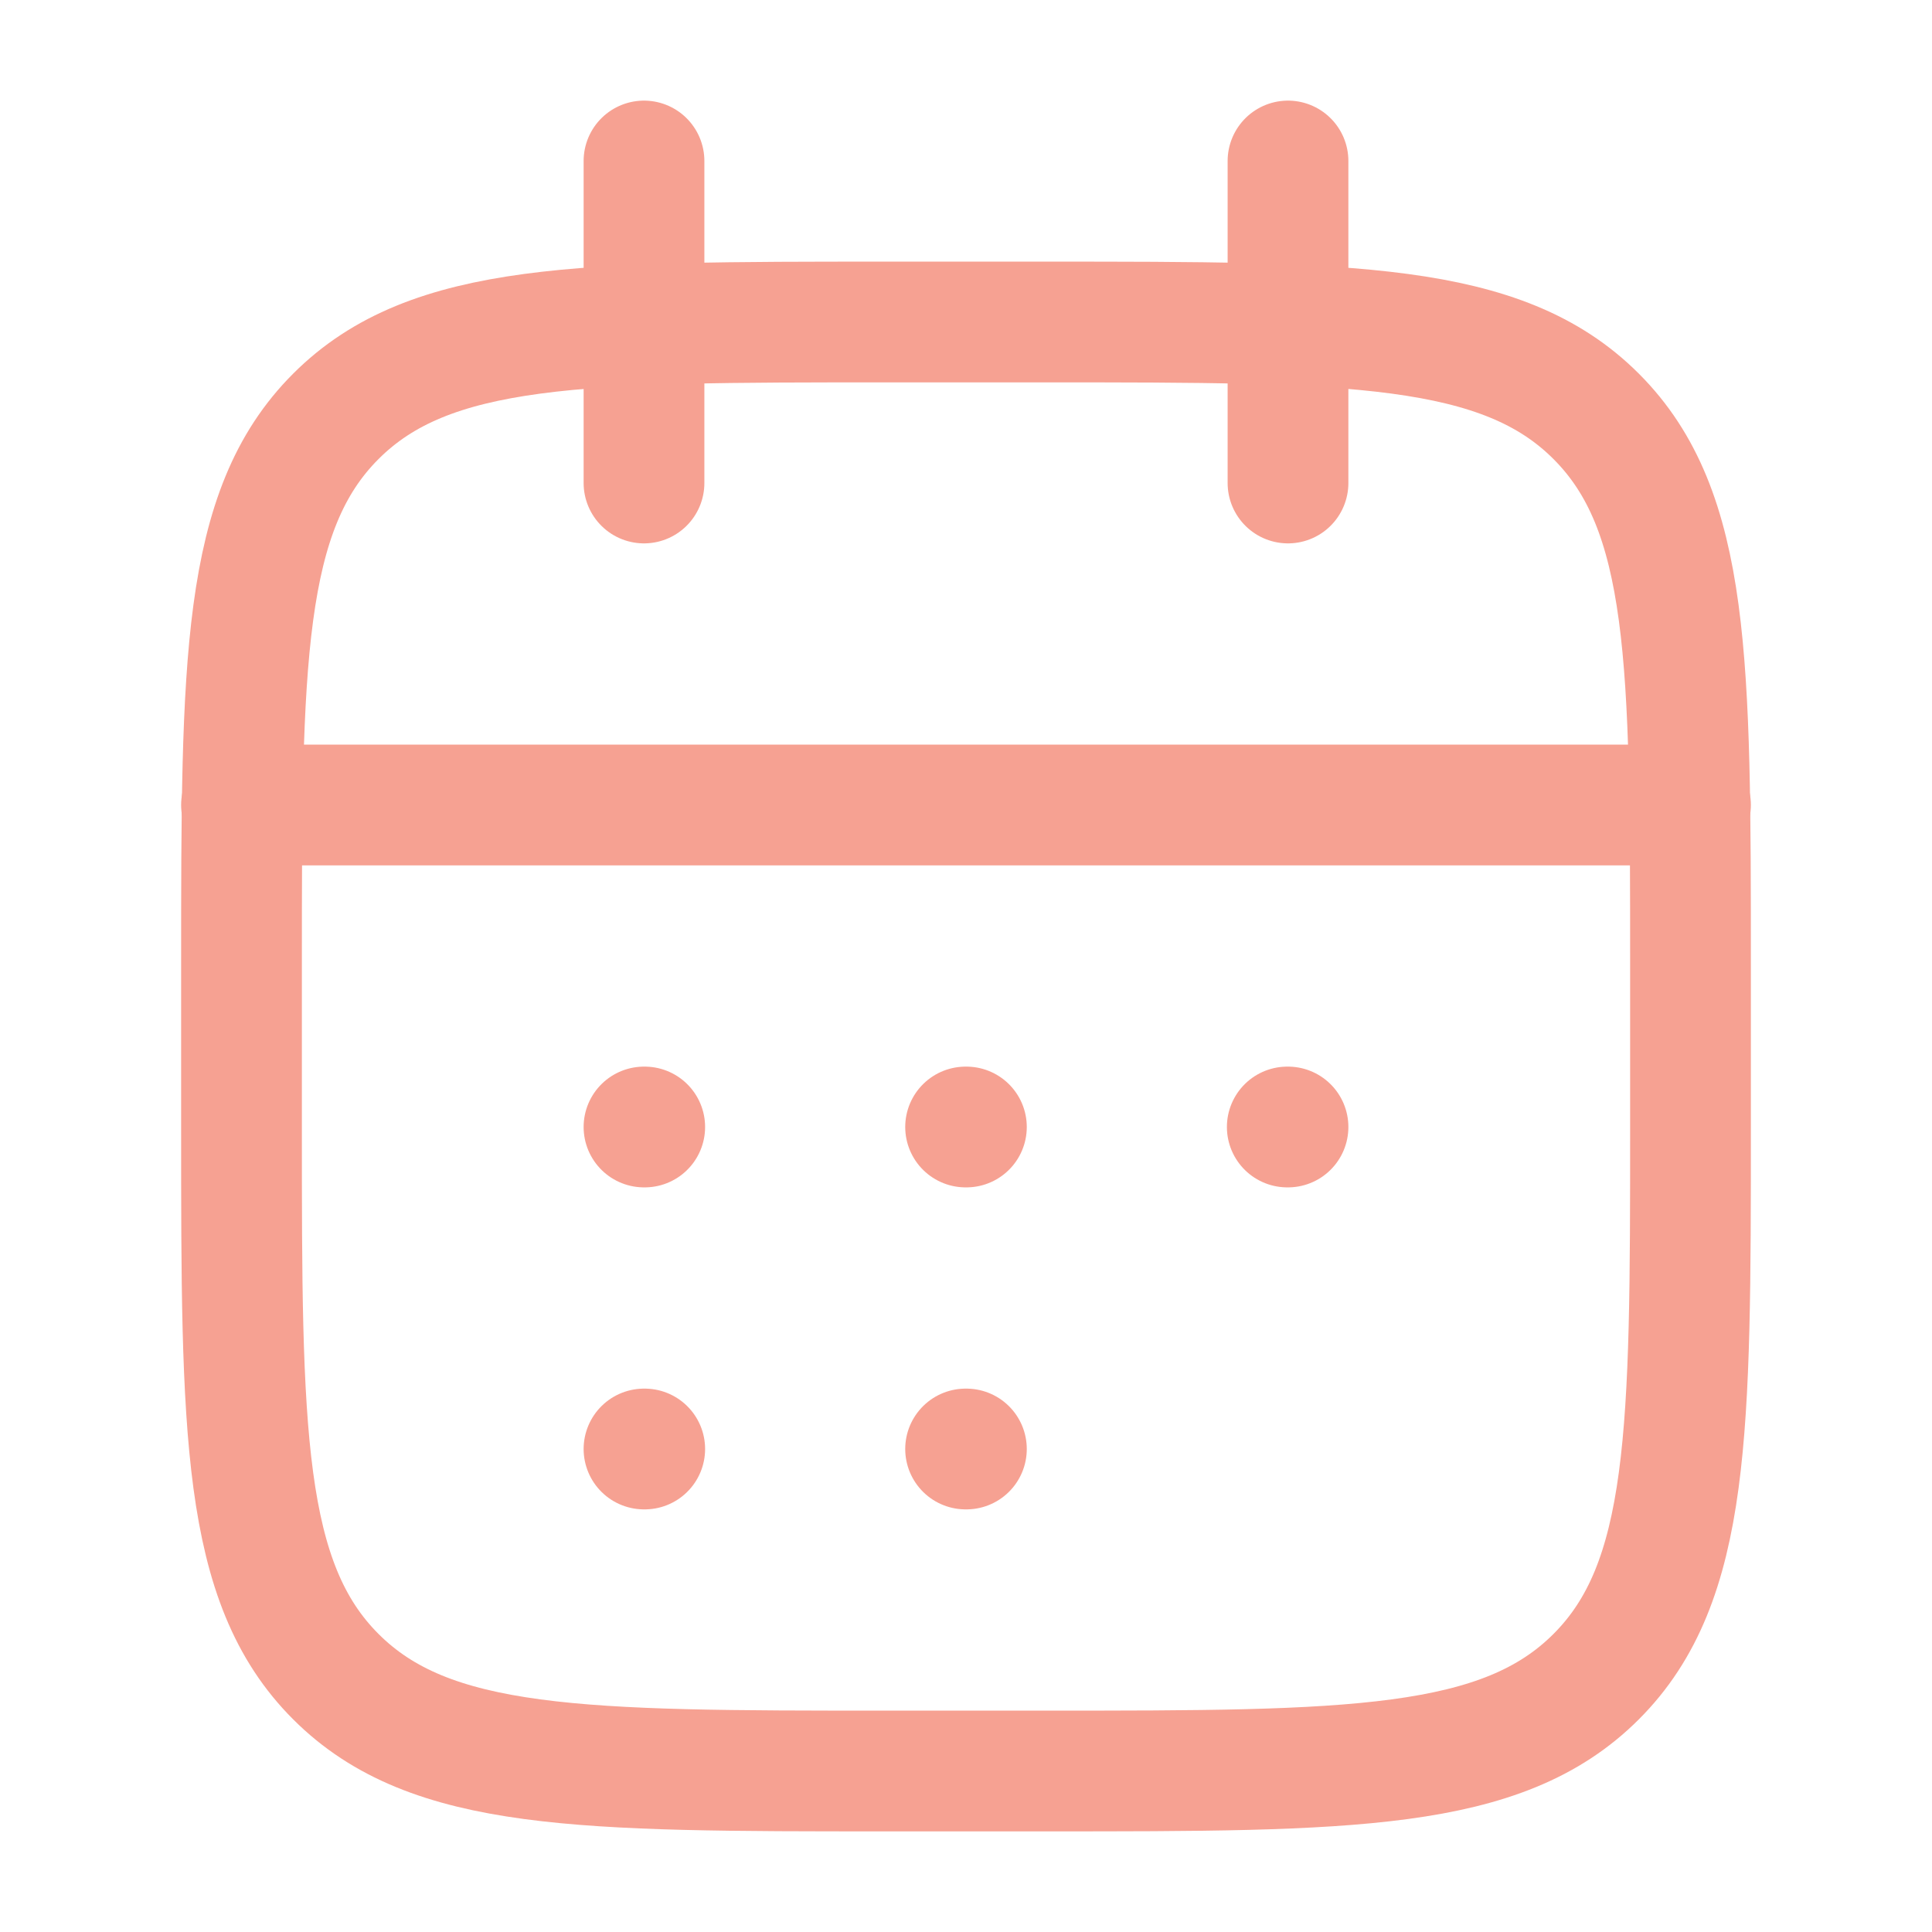 <svg xmlns="http://www.w3.org/2000/svg" viewBox="0 0 24 24" width="24" height="24" color="#f6a192" fill="none">
    <path d="M16 2V6M8 2V6" stroke="#f6a192" stroke-width="1.5" stroke-linecap="round" stroke-linejoin="round"></path>
    <path d="M13 4H11C7.229 4 5.343 4 4.172 5.172C3 6.343 3 8.229 3 12V14C3 17.771 3 19.657 4.172 20.828C5.343 22 7.229 22 11 22H13C16.771 22 18.657 22 19.828 20.828C21 19.657 21 17.771 21 14V12C21 8.229 21 6.343 19.828 5.172C18.657 4 16.771 4 13 4Z" stroke="#f6a192" stroke-width="1.5" stroke-linecap="round" stroke-linejoin="round"></path>
    <path d="M3 10H21" stroke="#f6a192" stroke-width="1.5" stroke-linecap="round" stroke-linejoin="round"></path>
    <path d="M11.995 14H12.005M11.995 18H12.005M15.991 14H16M8 14H8.009M8 18H8.009" stroke="#f6a192" stroke-width="1.5" stroke-linecap="round" stroke-linejoin="round"></path>
</svg>